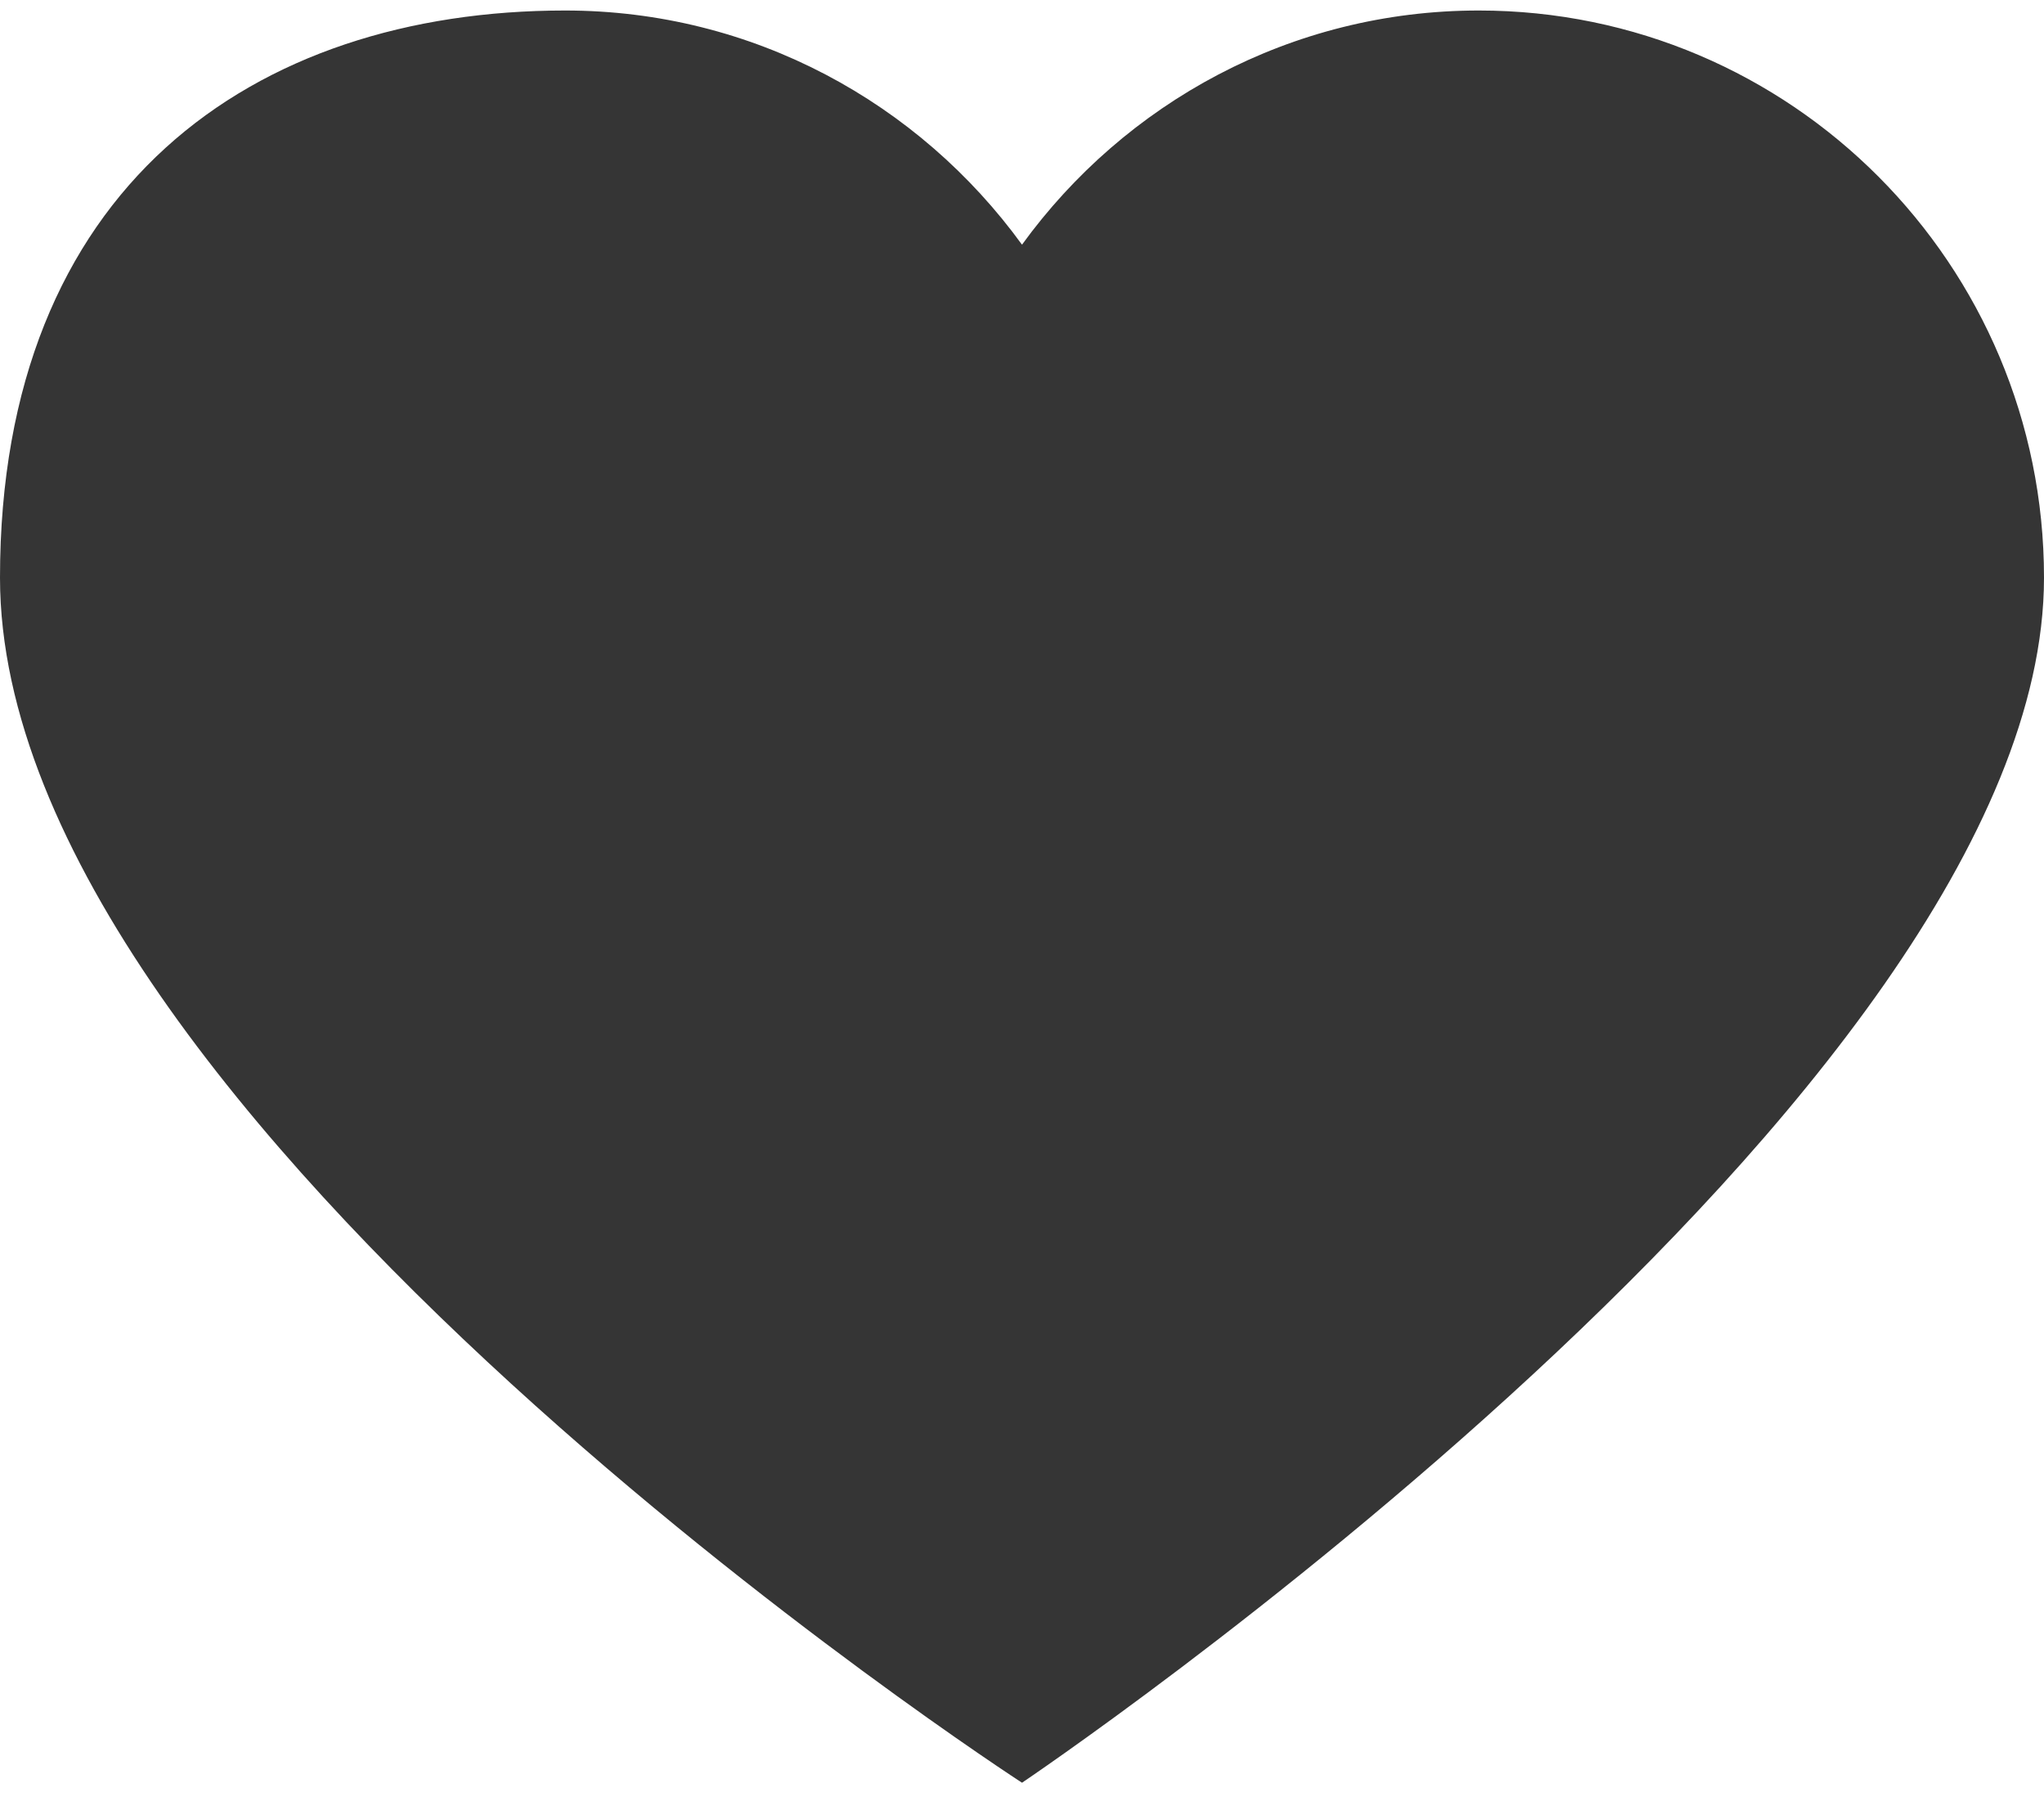 <?xml version="1.0" encoding="UTF-8"?> <svg xmlns="http://www.w3.org/2000/svg" width="35" height="31" viewBox="0 0 35 31" fill="none"> <path d="M25.322 0.18C30.667 0.18 35 4.529 35 9.892C35 18.756 17.5 30.529 17.5 30.529C17.5 30.529 0 19.18 0 9.892C0 3.215 4.333 0.18 9.677 0.18C12.896 0.18 15.739 1.765 17.5 4.19C19.26 1.765 22.104 0.18 25.322 0.18Z" fill="#353535"></path> </svg> 